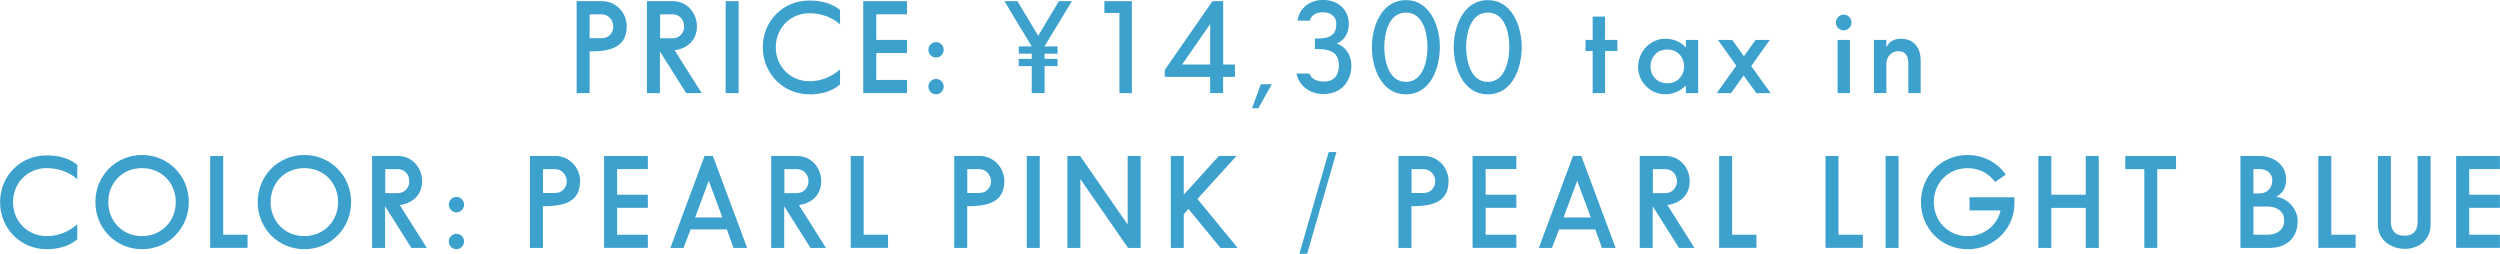 <?xml version="1.0" encoding="UTF-8"?>
<svg id="_レイヤー_2" data-name="レイヤー 2" xmlns="http://www.w3.org/2000/svg" width="137.23mm" height="13.93mm" viewBox="0 0 389.01 39.49">
  <defs>
    <style>
      .cls-1 {
        fill: #3da1cd;
        stroke-width: 0px;
      }
    </style>
  </defs>
  <g id="DESIGN">
    <g>
      <path class="cls-1" d="M95.43,4.15c0,.99-.77,1.79-1.77,1.79h-1.92v-3.71h1.9c1.03,0,1.79.93,1.79,1.92ZM97.52,4.15c0-2.16-1.65-3.97-3.85-3.97h-3.95v14.31h2.02v-6.49c2.66,0,5.77-.34,5.77-3.85Z"/>
      <path class="cls-1" d="M106.46,4.11c0,1.01-.75,1.85-1.79,1.85h-1.96v-3.73h1.96c1.05,0,1.79.85,1.79,1.88ZM109.18,14.49l-4.21-6.67c2.02-.28,3.47-1.59,3.47-3.71s-1.55-3.93-3.75-3.93h-4.03v14.31h2.02v-6.49l4.09,6.49h2.4Z"/>
      <path class="cls-1" d="M112.91,14.49V.18h2.02v14.31h-2.02Z"/>
      <path class="cls-1" d="M125.95,14.68c-4.09,0-7.26-3.25-7.26-7.32S121.8.08,125.95.08c1.71,0,3.43.38,4.76,1.47v2.24c-1.29-1.15-3.04-1.73-4.76-1.73-3,0-5.24,2.32-5.24,5.3s2.26,5.28,5.24,5.28c1.79,0,3.43-.67,4.76-1.84v2.34c-1.27,1.13-3.09,1.55-4.76,1.55Z"/>
      <path class="cls-1" d="M134.32,14.49V.18h6.81v2.04h-4.78v3.99h4.78v2.04h-4.78v4.19h4.78v2.04h-6.81Z"/>
      <path class="cls-1" d="M145.65,8.95c-.66,0-1.19-.54-1.19-1.19s.52-1.21,1.19-1.21,1.19.56,1.19,1.21-.54,1.19-1.19,1.19ZM145.65,14.68c-.67,0-1.19-.56-1.19-1.21s.54-1.19,1.19-1.19,1.19.54,1.19,1.19-.54,1.21-1.19,1.21Z"/>
      <path class="cls-1" d="M162.54,7.22h2.02v1.13h-2.02v.81h2.02v1.13h-2.02v4.19h-2v-4.19h-2.02v-1.13h2.02v-.81h-2.02v-1.13h2.02l-4.25-7.04h2.02l3.23,5.38,3.23-5.38h2.02l-4.27,7.04Z"/>
      <path class="cls-1" d="M174.19,14.49V2.02h-2.34V.18h4.27v14.31h-1.92Z"/>
      <path class="cls-1" d="M188.31,10.04h-4.37l4.37-6.31v6.31ZM192.16,11.96v-1.92h-1.83V.18h-1.67l-7.42,10.71v1.07h7.06v2.52h2.02v-2.52h1.83Z"/>
      <path class="cls-1" d="M195.79,16.85h-.97l1.37-3.75h1.71l-2.1,3.75Z"/>
      <path class="cls-1" d="M205.99,14.64c-2.04,0-3.81-1.13-4.25-3.2h2.02c.28.91,1.33,1.25,2.18,1.25,1.63,0,2.4-.93,2.4-2.52,0-2.38-1.9-2.54-3.73-2.54v-1.63c1.67,0,3.33-.1,3.33-2.28,0-1.23-.95-1.81-2.08-1.81-.85,0-1.87.36-2.04,1.31h-1.92c.28-2.02,1.98-3.23,3.97-3.23,2.22,0,4.01,1.41,4.01,3.73,0,1.33-.6,2.54-1.88,3.06,1.47.5,2.28,1.89,2.28,3.39,0,2.58-1.65,4.46-4.29,4.46Z"/>
      <path class="cls-1" d="M222.12,7.32c0,2.1-.65,5.42-3.35,5.42s-3.37-3.33-3.37-5.42.67-5.36,3.37-5.36,3.35,3.21,3.35,5.36ZM224.05,7.32c0-3.19-1.49-7.3-5.28-7.3s-5.3,4.11-5.3,7.3,1.45,7.36,5.3,7.36,5.28-4.13,5.28-7.36Z"/>
      <path class="cls-1" d="M234.86,7.32c0,2.1-.66,5.42-3.35,5.42s-3.37-3.33-3.37-5.42.67-5.36,3.37-5.36,3.35,3.21,3.35,5.36ZM236.79,7.32c0-3.19-1.49-7.3-5.28-7.3s-5.3,4.11-5.3,7.3,1.45,7.36,5.3,7.36,5.28-4.13,5.28-7.36Z"/>
      <path class="cls-1" d="M249.75,7.94v6.55h-1.92v-6.55h-1.11v-1.73h1.11v-3.63h1.92v3.63h1.92v1.73h-1.92Z"/>
      <path class="cls-1" d="M262.05,10.34c0,1.53-1.09,2.62-2.62,2.62s-2.6-1.11-2.6-2.62,1.07-2.64,2.6-2.64,2.62,1.11,2.62,2.64ZM264.25,14.49V6.21h-1.92v1.19c-.83-.93-1.95-1.37-3.2-1.37-2.38,0-4.23,2.04-4.23,4.39s1.91,4.25,4.23,4.25c1.23,0,2.36-.5,3.2-1.39v1.21h1.92Z"/>
      <path class="cls-1" d="M273.3,14.49l-1.98-2.74-1.96,2.74h-2.22l3.04-4.27-2.86-4.01h2.22l1.83,2.54,1.81-2.54h2.22l-2.9,4.07,3.02,4.21h-2.2Z"/>
      <path class="cls-1" d="M288.1,3.51c0-.67-.54-1.23-1.21-1.23s-1.21.56-1.21,1.23.54,1.21,1.21,1.21,1.21-.54,1.21-1.21ZM287.86,14.49V6.21h-1.92v8.27h1.92Z"/>
      <path class="cls-1" d="M296.95,14.49v-4.62c0-1.05-.36-1.91-1.55-1.91-1.09,0-1.87.89-1.87,1.96v4.56h-1.92V6.21h1.92v1.17c.48-.95,1.19-1.35,2.26-1.35,2.1,0,3.08,1.47,3.08,3.43v5.02h-1.92Z"/>
      <path class="cls-1" d="M7.26,38.78c-4.09,0-7.26-3.25-7.26-7.32s3.12-7.28,7.26-7.28c1.71,0,3.43.38,4.76,1.47v2.24c-1.29-1.15-3.04-1.73-4.76-1.73-3,0-5.24,2.32-5.24,5.3s2.26,5.28,5.24,5.28c1.79,0,3.43-.67,4.76-1.85v2.34c-1.27,1.13-3.1,1.55-4.76,1.55Z"/>
      <path class="cls-1" d="M27.34,31.44c0,3-2.24,5.3-5.26,5.3s-5.24-2.3-5.24-5.3,2.22-5.28,5.24-5.28,5.26,2.28,5.26,5.28ZM29.37,31.44c0-4.07-3.19-7.32-7.28-7.32s-7.26,3.25-7.26,7.32,3.16,7.34,7.26,7.34,7.28-3.27,7.28-7.34Z"/>
      <path class="cls-1" d="M32.7,38.58v-14.31h2.02v12.26h3.79v2.04h-5.81Z"/>
      <path class="cls-1" d="M52.6,31.44c0,3-2.24,5.3-5.26,5.3s-5.24-2.3-5.24-5.3,2.22-5.28,5.24-5.28,5.26,2.28,5.26,5.28ZM54.63,31.44c0-4.07-3.19-7.32-7.28-7.32s-7.26,3.25-7.26,7.32,3.15,7.34,7.26,7.34,7.28-3.27,7.28-7.34Z"/>
      <path class="cls-1" d="M63.69,28.2c0,1.01-.75,1.85-1.79,1.85h-1.96v-3.73h1.96c1.05,0,1.79.85,1.79,1.88ZM66.41,38.58l-4.21-6.67c2.02-.28,3.47-1.59,3.47-3.71s-1.55-3.93-3.75-3.93h-4.03v14.31h2.02v-6.49l4.09,6.49h2.4Z"/>
      <path class="cls-1" d="M71.02,33.04c-.65,0-1.19-.54-1.19-1.19s.52-1.21,1.19-1.21,1.19.56,1.19,1.21-.54,1.19-1.19,1.19ZM71.02,38.78c-.67,0-1.19-.56-1.19-1.21s.54-1.19,1.19-1.19,1.19.54,1.19,1.19-.54,1.21-1.19,1.21Z"/>
      <path class="cls-1" d="M88.18,28.24c0,.99-.77,1.79-1.77,1.79h-1.92v-3.71h1.91c1.03,0,1.79.93,1.79,1.92ZM90.26,28.24c0-2.16-1.65-3.97-3.85-3.97h-3.95v14.31h2.02v-6.49c2.66,0,5.77-.34,5.77-3.85Z"/>
      <path class="cls-1" d="M93.99,38.58v-14.31h6.81v2.04h-4.78v3.99h4.78v2.04h-4.78v4.19h4.78v2.04h-6.81Z"/>
      <path class="cls-1" d="M112.41,33.84h-4.25l2.12-5.71,2.12,5.71ZM116.26,38.58l-5.34-14.31h-1.29l-5.32,14.31h2.04l1.11-2.88h5.64l1.03,2.88h2.12Z"/>
      <path class="cls-1" d="M125.8,28.2c0,1.01-.75,1.85-1.79,1.85h-1.96v-3.73h1.96c1.05,0,1.79.85,1.79,1.88ZM128.52,38.58l-4.21-6.67c2.02-.28,3.47-1.59,3.47-3.71s-1.55-3.93-3.75-3.93h-4.03v14.31h2.02v-6.49l4.09,6.49h2.4Z"/>
      <path class="cls-1" d="M132.37,38.58v-14.31h2.02v12.26h3.79v2.04h-5.81Z"/>
      <path class="cls-1" d="M154.2,28.24c0,.99-.77,1.79-1.77,1.79h-1.92v-3.71h1.91c1.03,0,1.79.93,1.79,1.92ZM156.28,28.24c0-2.16-1.65-3.97-3.85-3.97h-3.95v14.31h2.02v-6.49c2.66,0,5.77-.34,5.77-3.85Z"/>
      <path class="cls-1" d="M159.77,38.58v-14.31h2.02v14.31h-2.02Z"/>
      <path class="cls-1" d="M175.53,38.58l-7.42-10.71v10.71h-2.02v-14.31h1.98l7.4,10.67v-10.67h2.02v14.31h-1.96Z"/>
      <path class="cls-1" d="M189.91,38.58l-4.98-6.07-.73.81v5.26h-2.02v-14.31h2.02v6.03l5.46-6.03h2.74l-6.07,6.69,6.25,7.62h-2.66Z"/>
      <path class="cls-1" d="M203.4,39.49h-1.21l4.56-15.83h1.21l-4.56,15.83Z"/>
      <path class="cls-1" d="M223.33,28.24c0,.99-.77,1.79-1.77,1.79h-1.92v-3.71h1.91c1.03,0,1.79.93,1.79,1.92ZM225.41,28.24c0-2.16-1.65-3.97-3.85-3.97h-3.95v14.31h2.02v-6.49c2.66,0,5.77-.34,5.77-3.85Z"/>
      <path class="cls-1" d="M229.14,38.58v-14.31h6.81v2.04h-4.78v3.99h4.78v2.04h-4.78v4.19h4.78v2.04h-6.81Z"/>
      <path class="cls-1" d="M247.55,33.84h-4.25l2.12-5.71,2.12,5.71ZM251.4,38.58l-5.34-14.31h-1.29l-5.32,14.31h2.04l1.11-2.88h5.64l1.03,2.88h2.12Z"/>
      <path class="cls-1" d="M260.95,28.2c0,1.01-.75,1.85-1.79,1.85h-1.96v-3.73h1.96c1.05,0,1.79.85,1.79,1.88ZM263.67,38.58l-4.21-6.67c2.02-.28,3.47-1.59,3.47-3.71s-1.55-3.93-3.75-3.93h-4.03v14.31h2.02v-6.49l4.09,6.49h2.4Z"/>
      <path class="cls-1" d="M267.51,38.58v-14.31h2.02v12.26h3.79v2.04h-5.81Z"/>
      <path class="cls-1" d="M284.06,38.58v-14.31h2.02v12.26h3.79v2.04h-5.81Z"/>
      <path class="cls-1" d="M293.41,38.58v-14.31h2.02v14.31h-2.02Z"/>
      <path class="cls-1" d="M306.17,38.78c-4.09,0-7.26-3.27-7.26-7.34s3.17-7.32,7.26-7.32c2.36,0,4.6,1.11,5.95,3.06l-1.67,1.13c-1.05-1.41-2.52-2.14-4.29-2.14-3,0-5.24,2.3-5.24,5.28s2.24,5.3,5.24,5.3c2.44,0,4.62-1.59,5.14-4.01h-4.82v-2.04h6.96l.02.73c.12,4.09-3.19,7.36-7.3,7.36Z"/>
      <path class="cls-1" d="M324.56,38.58v-6.23h-5.36v6.23h-2.02v-14.31h2.02v6.03h5.36v-6.03h2.02v14.31h-2.02Z"/>
      <path class="cls-1" d="M335.69,26.32v12.26h-2.02v-12.26h-2.96v-2.04h7.9v2.04h-2.92Z"/>
      <path class="cls-1" d="M353.59,28.08c0,1.13-.79,2.02-1.95,2.02h-.99v-3.79h.99c1.07,0,1.95.62,1.95,1.77ZM357.54,34.43c0-1.88-1.49-3.57-3.35-3.81,1.09-.56,1.55-1.51,1.55-2.72,0-2.28-2-3.63-4.13-3.63h-2.98v14.31h4.52c2.56,0,4.38-1.49,4.38-4.15ZM355.44,34.33c0,1.51-1.25,2.2-2.6,2.2h-2.18v-4.39h2.18c1.37,0,2.6.67,2.6,2.18Z"/>
      <path class="cls-1" d="M360.75,38.58v-14.31h2.02v12.26h3.79v2.04h-5.81Z"/>
      <path class="cls-1" d="M374.17,38.72c-2.14,0-4.15-1.43-4.15-3.71v-10.73h2.02v10.22c0,1.39.71,2.18,2.12,2.18s2.04-.79,2.04-2.18v-10.22h2.02v10.66c0,2.38-1.79,3.79-4.07,3.79Z"/>
      <path class="cls-1" d="M382.2,38.58v-14.31h6.81v2.04h-4.78v3.99h4.78v2.04h-4.78v4.19h4.78v2.04h-6.81Z"/>
    </g>
  </g>
</svg>